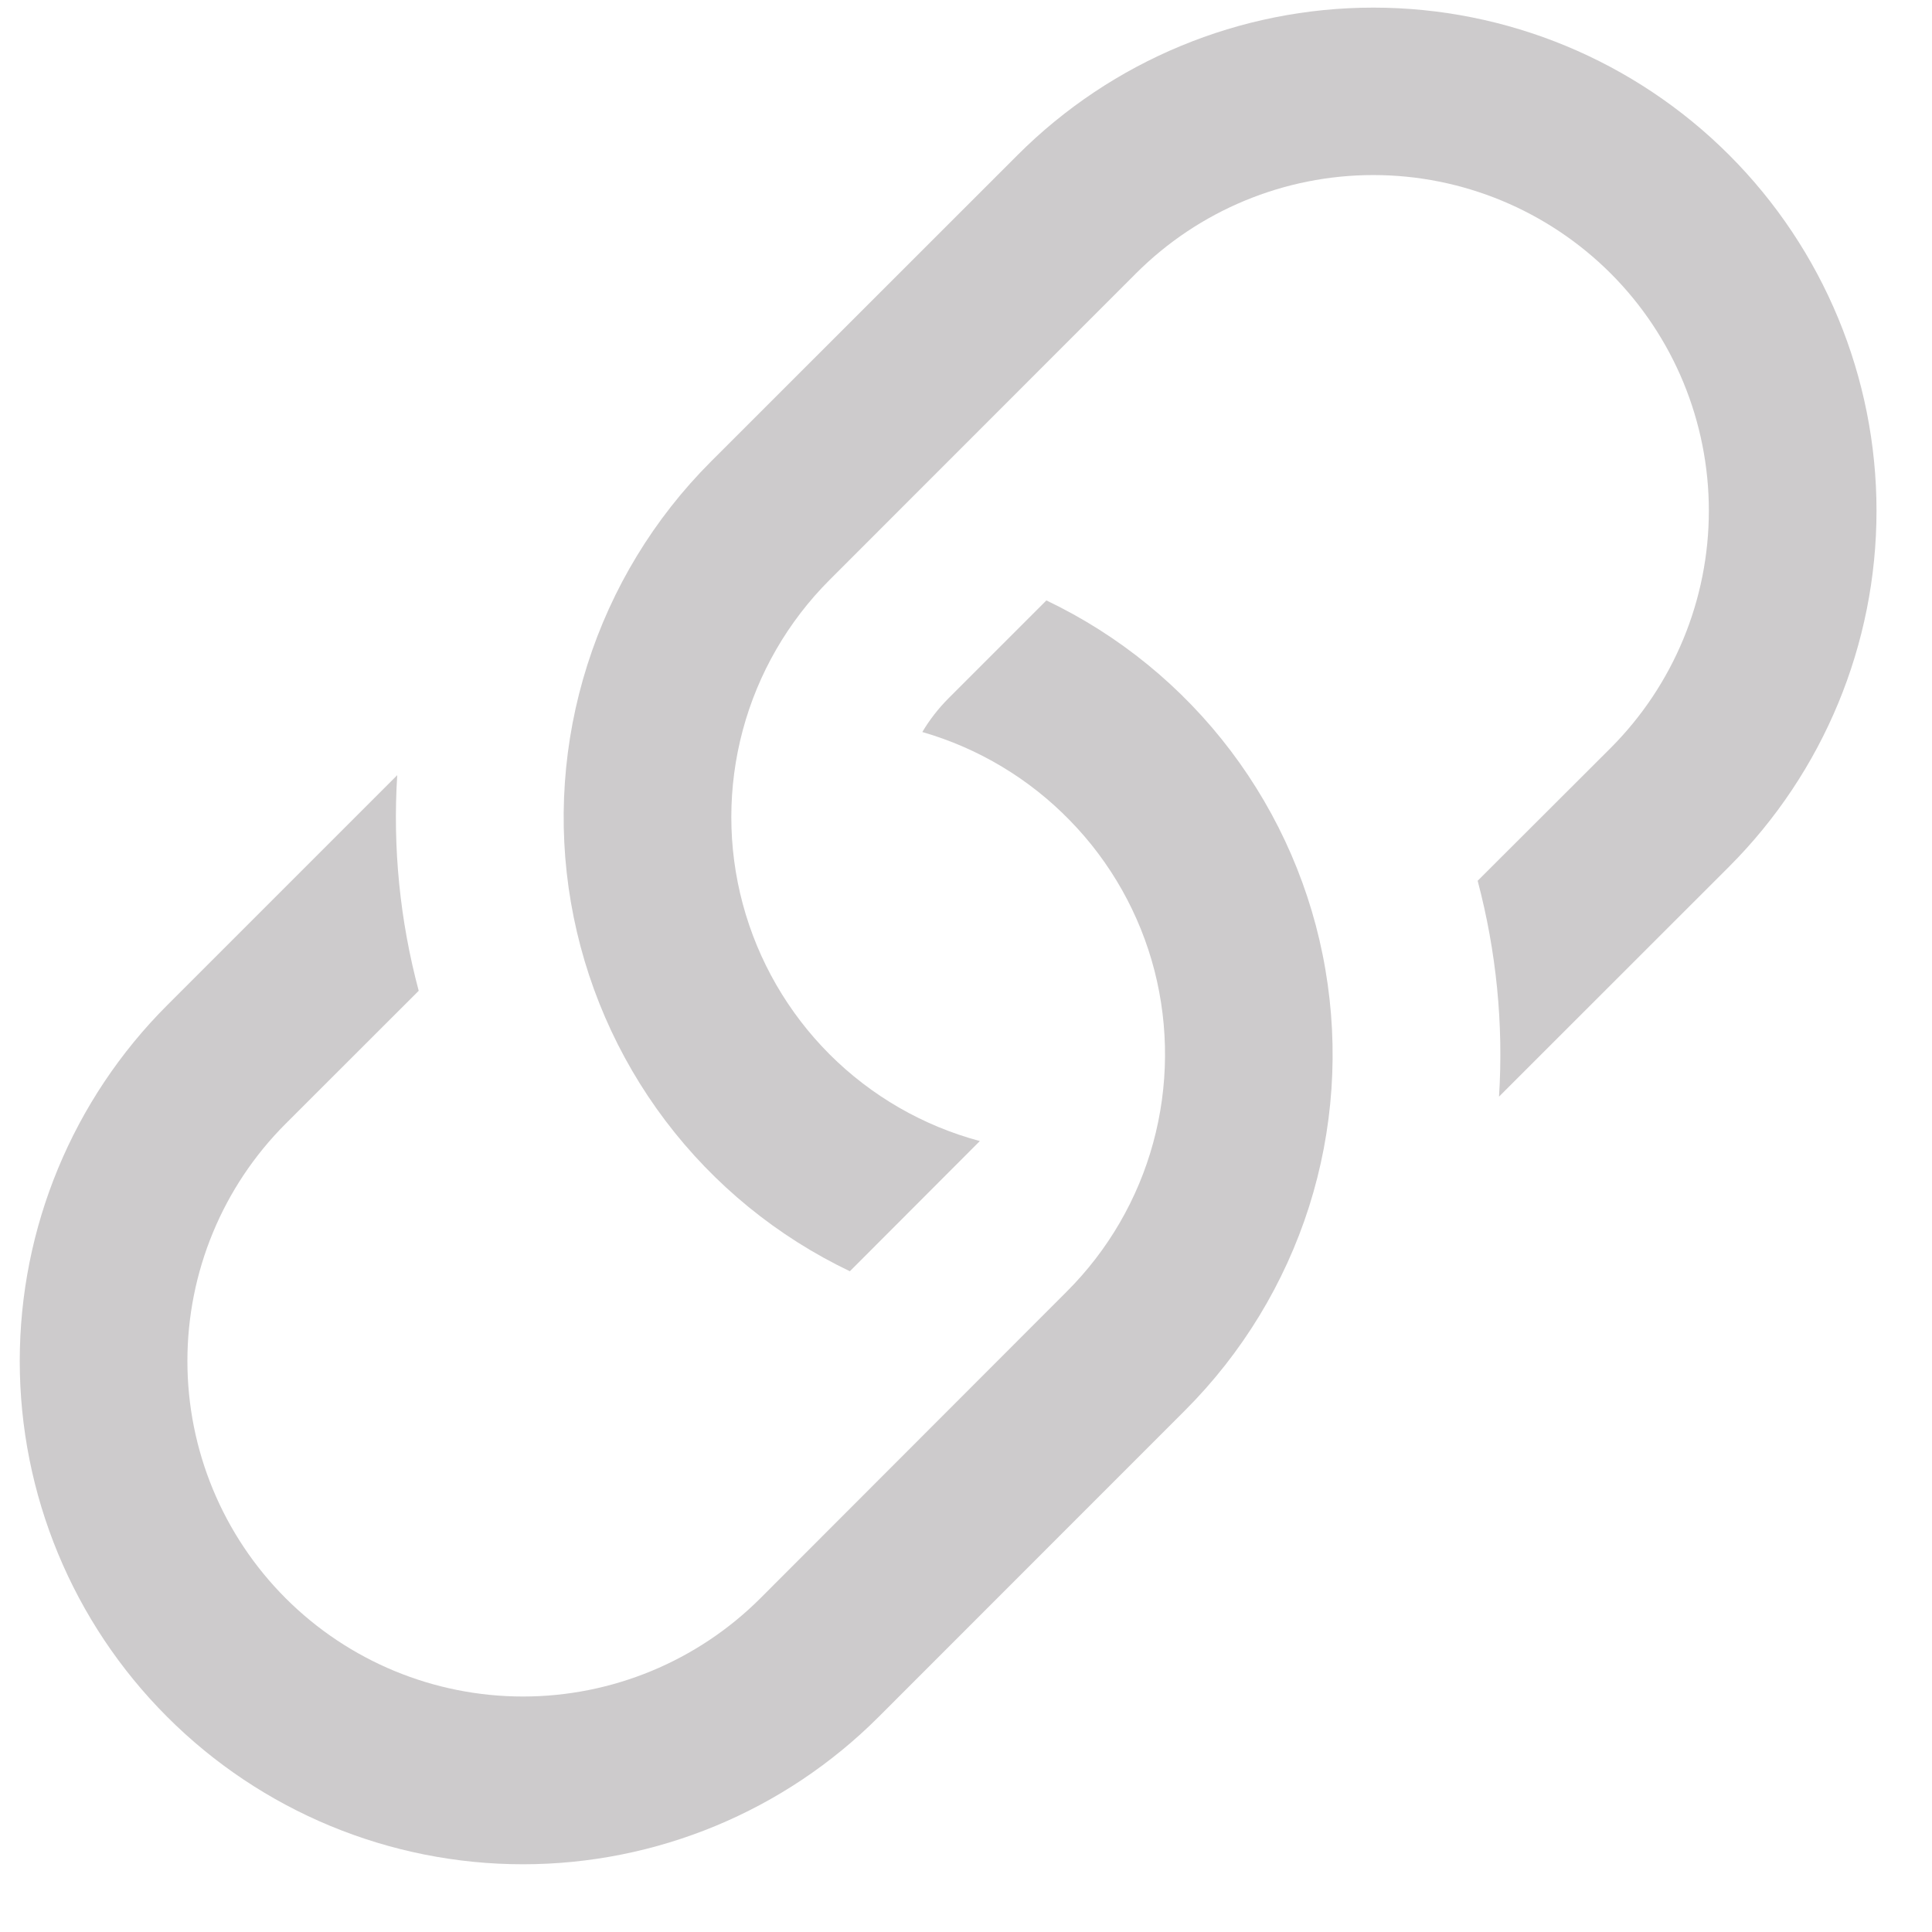 <svg width="18" height="18" viewBox="0 0 18 18" fill="none" xmlns="http://www.w3.org/2000/svg">
<path d="M3.701 7.222L1.557 9.366C0.678 10.245 0.184 11.437 0.184 12.681C0.184 13.924 0.678 15.116 1.557 15.995C2.436 16.875 3.629 17.369 4.872 17.369C6.115 17.369 7.308 16.875 8.187 15.995L11.043 13.138C11.573 12.607 11.968 11.958 12.196 11.243C12.423 10.529 12.475 9.77 12.348 9.031C12.222 8.292 11.919 7.594 11.467 6.996C11.015 6.398 10.426 5.917 9.749 5.594L8.834 6.509C8.741 6.603 8.66 6.707 8.593 6.82C9.116 6.971 9.59 7.255 9.969 7.645C10.349 8.034 10.62 8.516 10.756 9.043C10.891 9.57 10.887 10.123 10.744 10.647C10.601 11.172 10.323 11.65 9.938 12.034L7.084 14.891C6.497 15.477 5.702 15.806 4.873 15.806C4.043 15.806 3.248 15.477 2.662 14.891C2.075 14.304 1.746 13.509 1.746 12.68C1.746 11.851 2.075 11.055 2.662 10.469L3.901 9.231C3.726 8.576 3.658 7.899 3.701 7.222Z" fill="#CDCBCC"/>
<path d="M6.624 4.3C6.094 4.83 5.699 5.48 5.472 6.195C5.245 6.909 5.192 7.668 5.319 8.407C5.446 9.146 5.748 9.844 6.2 10.442C6.652 11.04 7.242 11.521 7.918 11.844L9.129 10.631C8.599 10.489 8.116 10.21 7.728 9.822C7.341 9.434 7.062 8.951 6.92 8.421C6.778 7.892 6.778 7.334 6.92 6.804C7.062 6.274 7.341 5.791 7.729 5.403L10.584 2.547C11.17 1.961 11.965 1.631 12.795 1.631C13.624 1.631 14.419 1.961 15.006 2.547C15.592 3.133 15.921 3.929 15.921 4.758C15.921 5.587 15.592 6.382 15.006 6.969L13.767 8.206C13.941 8.863 14.009 9.542 13.966 10.217L16.11 8.074C16.989 7.194 17.483 6.002 17.483 4.759C17.483 3.515 16.989 2.323 16.11 1.444C15.231 0.565 14.039 0.071 12.795 0.071C11.552 0.071 10.36 0.565 9.481 1.444L6.624 4.3Z" fill="#CDCBCC"/>
</svg>
